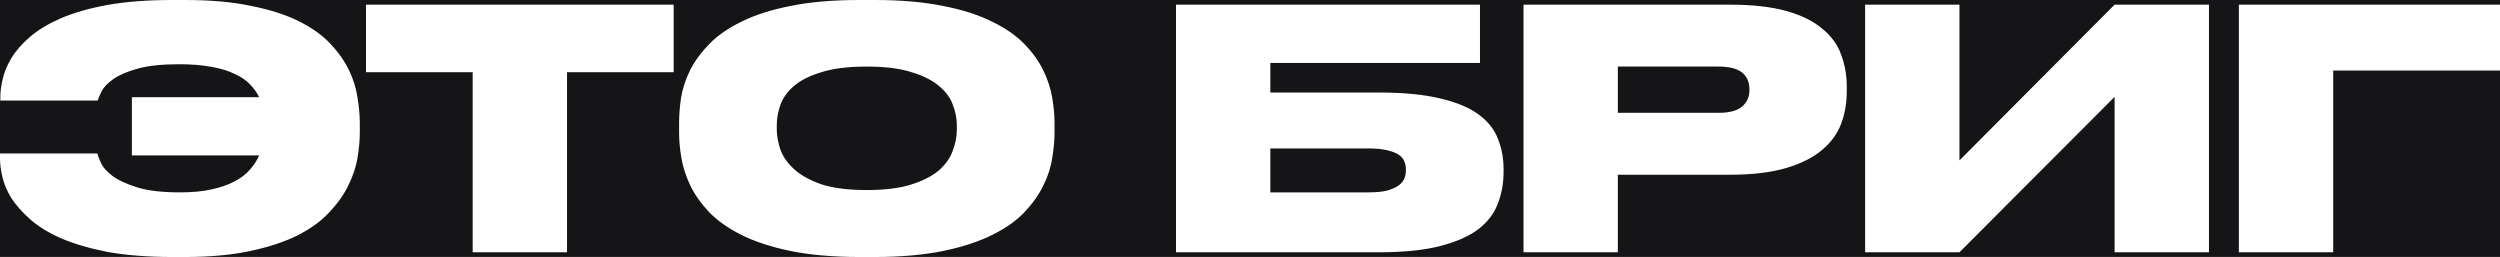 <?xml version="1.0" encoding="UTF-8"?> <svg xmlns="http://www.w3.org/2000/svg" width="1800" height="185" viewBox="0 0 1800 185" fill="none"><path d="M0 114.067C2.60232e-06 117.902 0.559 122.295 1.675 127.247C2.791 132.199 4.943 137.312 8.133 142.584C11.482 147.696 16.027 152.809 21.768 157.921C27.509 163.033 34.924 167.586 44.014 171.58C53.263 175.574 64.426 178.849 77.503 181.405C90.739 183.802 106.287 185 124.147 185H0V114.067ZM124.147 0C106.128 6.89788e-06 90.5 1.198 77.264 3.595C64.187 5.991 53.024 9.186 43.774 13.18C34.685 17.174 27.269 21.647 21.528 26.6C15.787 31.552 11.322 36.664 8.133 41.937C5.103 47.049 3.03 52.081 1.914 57.033C0.798 61.826 0.239 66.06 0.239 69.734V72.37H70.326C70.805 70.773 71.762 68.536 73.197 65.66C74.792 62.625 77.663 59.669 81.809 56.794C85.955 53.918 91.776 51.442 99.27 49.365C106.766 47.288 116.732 46.25 129.171 46.25C138.101 46.25 145.836 46.889 152.374 48.167C158.912 49.285 164.414 50.963 168.879 53.199C173.504 55.276 177.172 57.752 179.883 60.628C182.753 63.503 184.985 66.619 186.58 69.974H94.965V111.91H186.58C184.985 115.584 182.753 119.02 179.883 122.215C177.172 125.41 173.504 128.206 168.879 130.603C164.414 132.999 158.912 134.916 152.374 136.354C145.995 137.791 138.42 138.511 129.649 138.511C116.732 138.511 106.447 137.312 98.792 134.916C91.138 132.52 85.237 129.804 81.091 126.769C76.945 123.573 74.154 120.457 72.719 117.422C71.284 114.227 70.406 111.91 70.087 110.473H0V0H124.147ZM263.539 3.355V52.001H340.324V181.646H408.259V52.001H485.043V3.355H263.539ZM846.714 3.355V181.646H992.629C1010.65 181.646 1025.48 180.127 1037.12 177.092C1048.76 174.056 1057.93 169.982 1064.63 164.87C1071.33 159.598 1075.95 153.447 1078.5 146.418C1081.21 139.389 1082.57 131.88 1082.57 123.893V121.735C1082.57 113.907 1081.21 106.638 1078.5 99.929C1075.95 93.219 1071.33 87.388 1064.63 82.436C1057.93 77.483 1048.76 73.648 1037.12 70.933C1025.48 68.057 1010.65 66.619 992.629 66.619H914.648V45.292H1065.59V3.355H846.714ZM1096.92 3.355V181.646H1164.85V125.81H1245.22C1261.49 125.81 1275.04 124.212 1285.89 121.017C1296.73 117.821 1305.34 113.508 1311.72 108.076C1318.26 102.645 1322.89 96.334 1325.6 89.145C1328.31 81.956 1329.66 74.287 1329.66 66.14V62.306C1329.66 54.158 1328.31 46.49 1325.6 39.301C1323.05 32.112 1318.5 25.88 1311.96 20.608C1305.58 15.177 1296.97 10.944 1286.13 7.908C1275.28 4.873 1261.65 3.355 1245.22 3.355H1096.92ZM1342.88 3.355V181.646H1410.81L1522.52 69.734V181.646H1590.46V3.355H1522.52L1410.81 115.505V3.355H1342.88ZM985.214 106.878C990.476 106.878 994.862 107.277 998.37 108.076C1001.88 108.875 1004.67 109.913 1006.74 111.191C1008.82 112.469 1010.25 114.067 1011.05 115.984C1011.85 117.901 1012.24 119.899 1012.24 121.976V122.694C1012.24 124.771 1011.85 126.768 1011.05 128.686C1010.25 130.603 1008.82 132.28 1006.74 133.718C1004.67 135.156 1001.88 136.354 998.37 137.312C994.862 138.111 990.476 138.511 985.214 138.511H914.648V106.878H985.214ZM624.102 47.928C637.338 47.928 648.102 49.285 656.395 52.001C664.846 54.557 671.464 57.913 676.248 62.066C681.032 66.06 684.301 70.533 686.056 75.485C687.969 80.438 688.927 85.311 688.927 90.103V93.459C688.927 98.252 687.969 103.204 686.056 108.316C684.301 113.429 681.032 118.142 676.248 122.455C671.464 126.609 664.846 130.043 656.395 132.759C647.943 135.475 637.178 136.833 624.102 136.833C610.866 136.833 600.021 135.475 591.569 132.759C583.277 129.883 576.739 126.289 571.955 121.976C567.171 117.662 563.822 112.949 561.908 107.837C560.154 102.565 559.277 97.612 559.277 92.98V90.103C559.277 85.311 560.154 80.438 561.908 75.485C563.662 70.533 566.852 66.06 571.477 62.066C576.261 57.913 582.879 54.557 591.331 52.001C599.783 49.285 610.706 47.928 624.102 47.928ZM1237.09 47.928C1245.06 47.928 1250.81 49.366 1254.31 52.241C1257.82 55.117 1259.58 59.111 1259.58 64.223V64.941C1259.58 69.894 1257.74 73.888 1254.07 76.924C1250.57 79.799 1244.9 81.237 1237.09 81.237H1164.85V47.928H1237.09ZM618.839 0C599.543 1.65682e-05 582.959 1.438 569.085 4.313C555.211 7.029 543.489 10.783 533.921 15.576C524.353 20.209 516.619 25.561 510.719 31.632C504.818 37.703 500.194 44.013 496.845 50.563C493.655 57.114 491.502 63.664 490.386 70.214C489.429 76.764 488.951 82.834 488.951 88.426V95.615C488.951 101.207 489.509 107.278 490.625 113.828C491.741 120.378 493.895 127.008 497.084 133.718C500.273 140.268 504.818 146.658 510.719 152.889C516.619 158.959 524.353 164.391 533.921 169.184C543.489 173.976 555.211 177.811 569.085 180.687C583.118 183.562 599.703 185 618.839 185H133.237C151.417 185 167.125 183.562 180.361 180.687C193.757 177.811 205.079 174.057 214.328 169.424C223.737 164.631 231.312 159.119 237.053 152.889C242.953 146.658 247.498 140.268 250.688 133.718C254.036 127.008 256.268 120.378 257.385 113.828C258.501 107.118 259.06 100.967 259.06 95.376V88.426C259.06 82.834 258.501 76.764 257.385 70.214C256.428 63.504 254.355 56.874 251.166 50.324C247.977 43.774 243.511 37.463 237.771 31.393C232.03 25.322 224.534 19.97 215.285 15.337C206.036 10.704 194.633 7.029 181.078 4.313C167.683 1.438 151.736 0 133.237 0H618.839ZM1800 3.355H1611.98V181.646H1679.92V50.803H1800V185H629.604C648.74 185 665.245 183.562 679.119 180.687C692.993 177.811 704.714 173.976 714.282 169.184C724.01 164.391 731.744 158.959 737.485 152.889C743.386 146.658 747.931 140.268 751.12 133.718C754.469 127.008 756.621 120.378 757.578 113.828C758.694 107.278 759.253 101.207 759.253 95.615V88.426C759.253 82.834 758.694 76.764 757.578 70.214C756.462 63.664 754.31 57.114 751.12 50.563C747.931 44.013 743.386 37.703 737.485 31.632C731.585 25.561 723.85 20.209 714.282 15.576C704.714 10.784 692.993 7.029 679.119 4.313C665.245 1.438 648.74 3.54422e-06 629.604 0H1800V3.355Z" fill="#151517"></path></svg> 